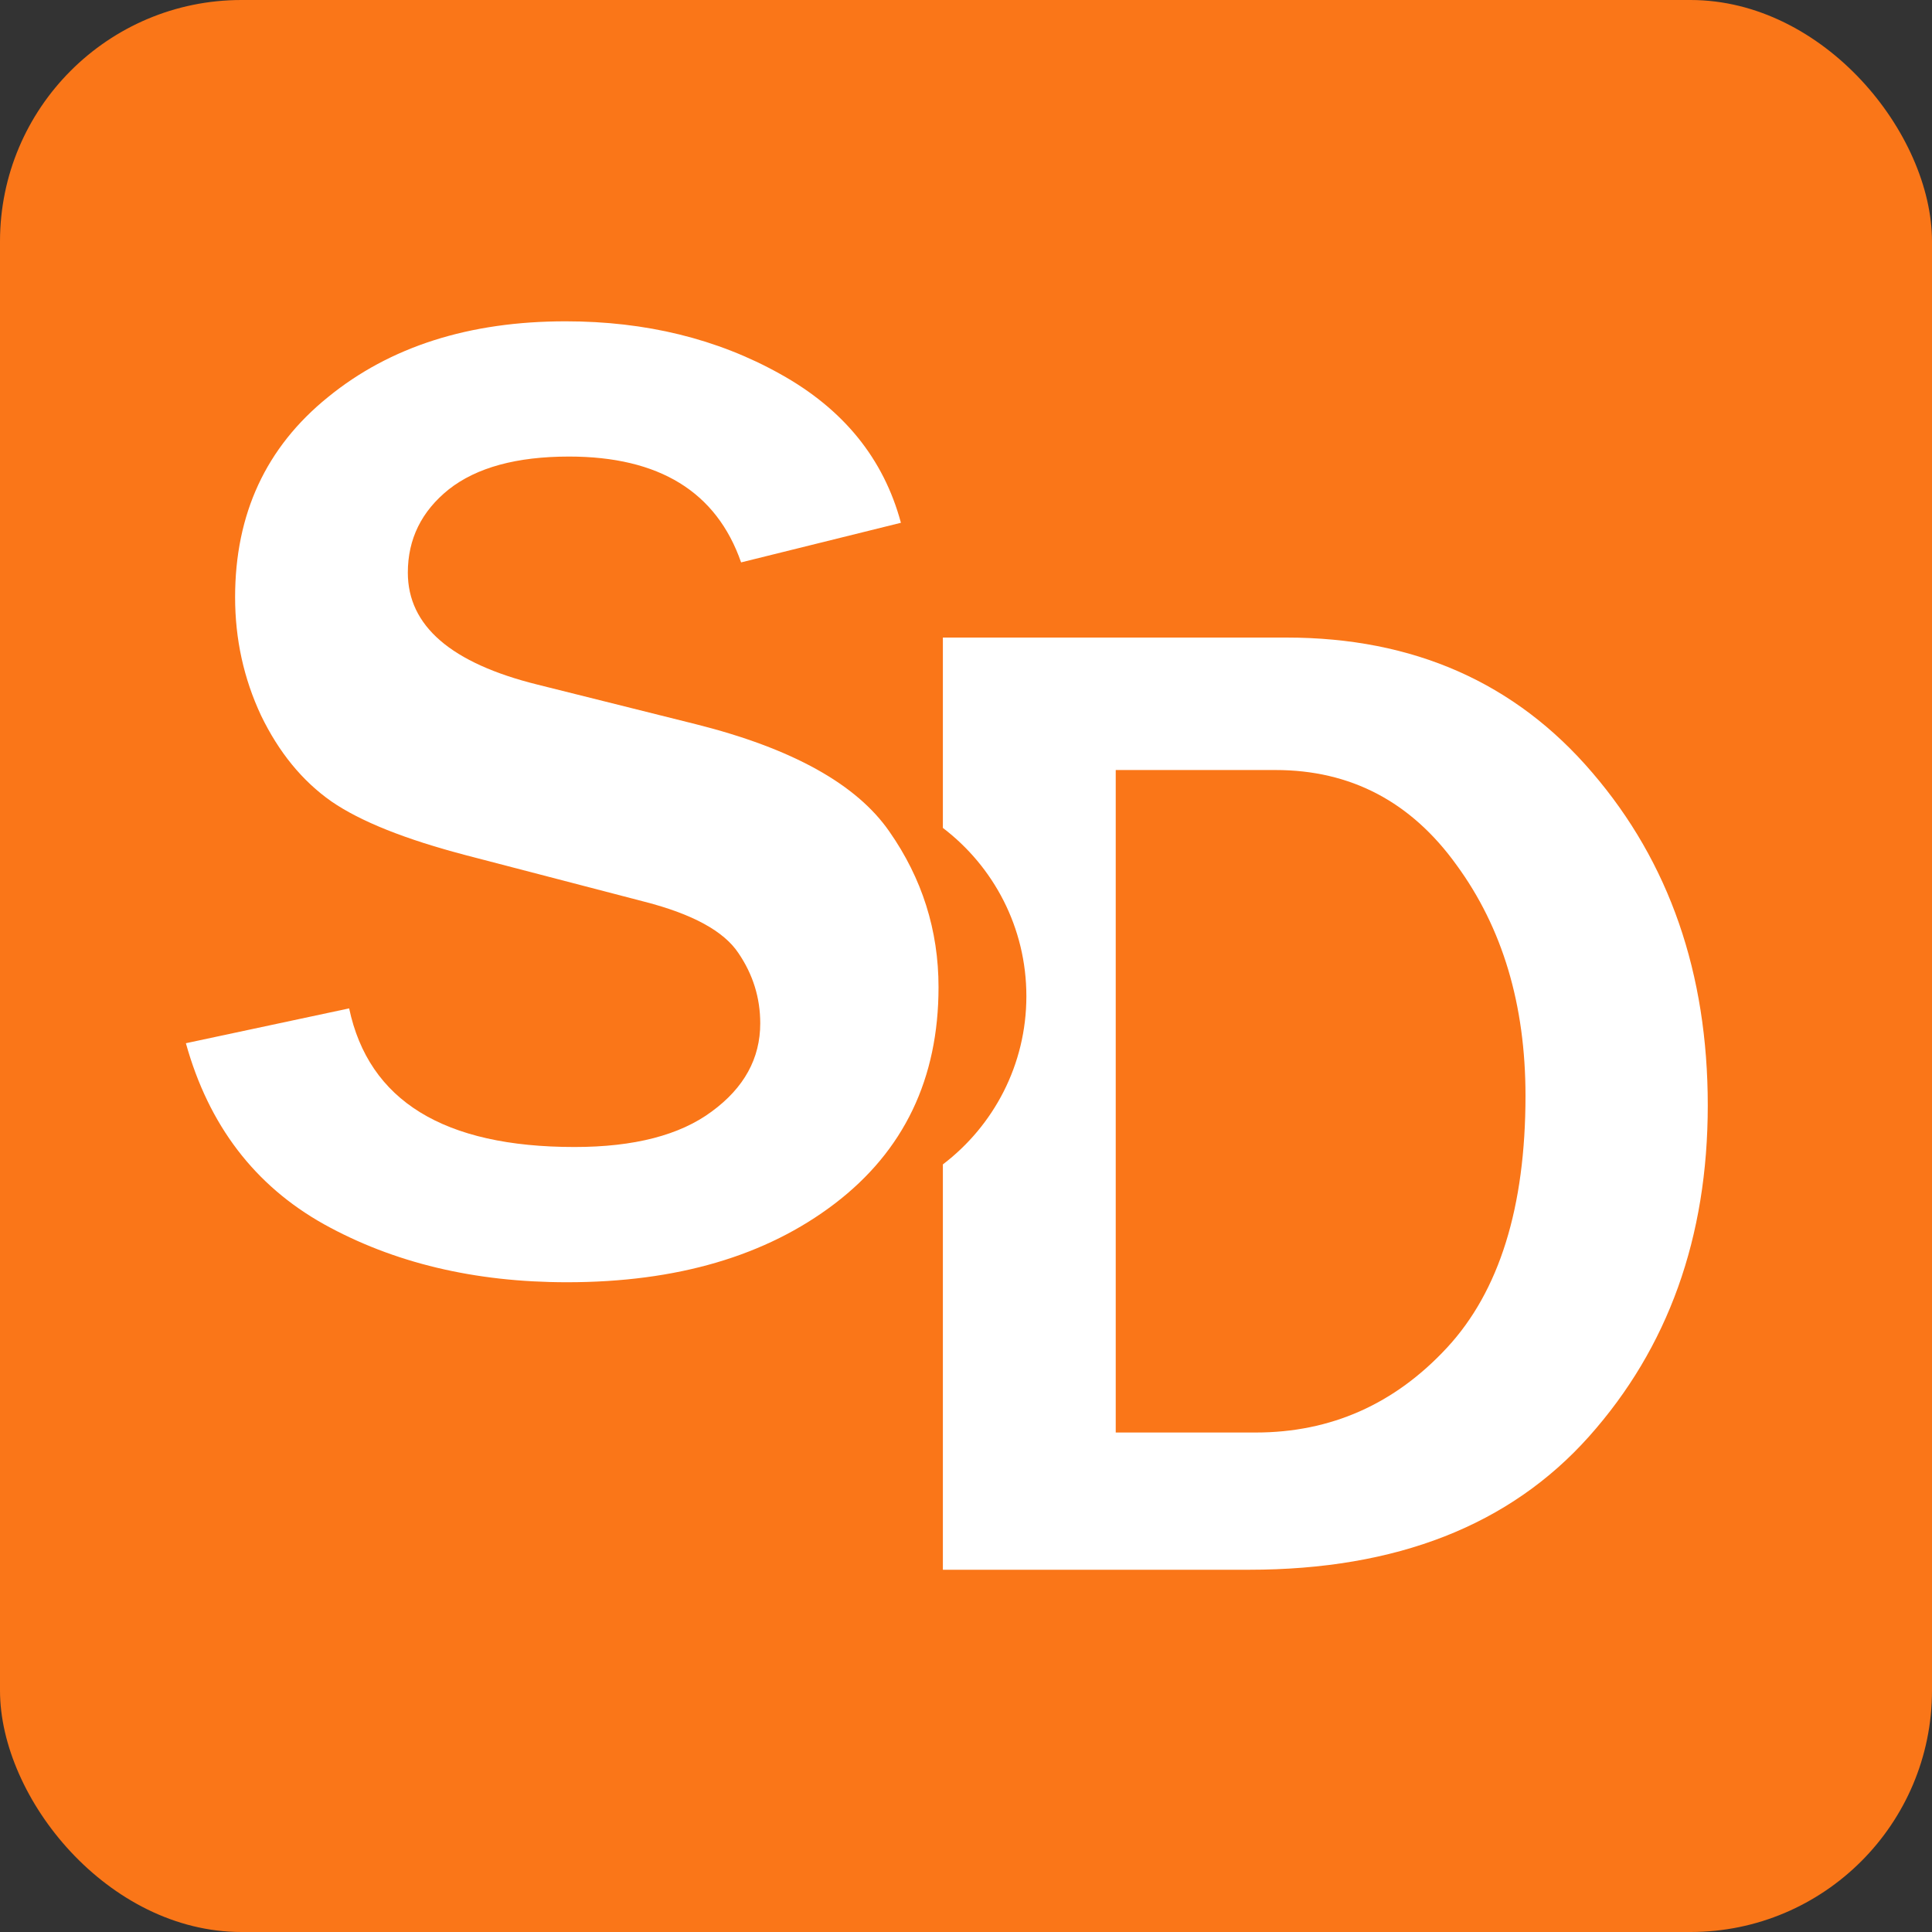 <?xml version="1.0" encoding="UTF-8"?> <svg xmlns="http://www.w3.org/2000/svg" xmlns:xlink="http://www.w3.org/1999/xlink" version="1.1" width="32" height="32"><rect width="100%" height="100%" fill="#333333" stroke="none"/><svg xmlns="http://www.w3.org/2000/svg" width="32" height="32" viewBox="0 0 32 32" fill="none"><rect width="32" height="32" rx="4" fill="#FA7618"></rect><path d="M3.079 17.279L5.783 16.702C6.107 18.232 7.351 18.998 9.516 18.998C10.503 18.998 11.261 18.802 11.789 18.41C12.325 18.017 12.592 17.531 12.592 16.95C12.592 16.528 12.472 16.14 12.23 15.785C11.989 15.423 11.472 15.141 10.681 14.937L7.728 14.168C6.718 13.904 5.971 13.606 5.489 13.274C5.006 12.935 4.618 12.46 4.323 11.849C4.037 11.238 3.894 10.586 3.894 9.892C3.894 8.512 4.406 7.407 5.432 6.578C6.458 5.741 7.77 5.322 9.368 5.322C10.696 5.322 11.88 5.612 12.92 6.193C13.969 6.774 14.636 7.596 14.922 8.659L12.275 9.315C11.868 8.146 10.918 7.562 9.425 7.562C8.558 7.562 7.894 7.743 7.434 8.105C6.982 8.467 6.755 8.927 6.755 9.485C6.755 10.367 7.472 10.985 8.905 11.34L11.529 11.996C13.12 12.396 14.187 12.988 14.73 13.772C15.273 14.549 15.545 15.408 15.545 16.351C15.545 17.867 14.972 19.062 13.825 19.937C12.687 20.804 11.209 21.238 9.391 21.238C7.86 21.238 6.518 20.917 5.364 20.276C4.218 19.635 3.456 18.636 3.079 17.279Z" fill="white"></path><path d="M21.308 10.56C23.411 10.56 25.101 11.306 26.375 12.799C27.649 14.284 28.286 16.121 28.286 18.308C28.286 20.494 27.63 22.323 26.318 23.794C25.006 25.264 23.129 26 20.686 26H15.617V19.286C16.457 18.647 17 17.637 17 16.5C17 15.363 16.457 14.352 15.617 13.713V10.56H21.308ZM18.48 23.727H20.798C22.042 23.727 23.099 23.258 23.966 22.323C24.833 21.388 25.267 19.997 25.267 18.149C25.267 16.641 24.886 15.367 24.124 14.326C23.37 13.278 22.37 12.754 21.126 12.754H18.48V23.727Z" fill="white"></path></svg><style>@media (prefers-color-scheme: light) { :root { filter: none; } } @media (prefers-color-scheme: dark) { :root { filter: none; } } </style></svg> 